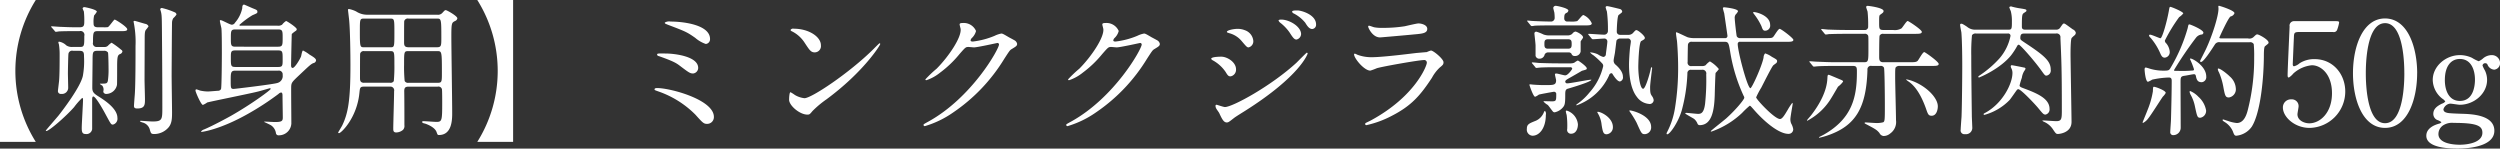 <svg id="img_item_small-products_01_kv_sp.svg" data-name="img/item/small-products/01/kv_sp.svg" xmlns="http://www.w3.org/2000/svg" width="595.656" height="35.406" viewBox="0 0 595.656 35.406">
  <rect x="0" y="0" width="595.656" height="35.406" fill="#333333" stroke="none"/>
  <defs>
    <style>
      .cls-1 {
        fill: #fff;
        fill-rule: evenodd;
      }
    </style>
  </defs>
  <path id="_刺身用_ミンククジラ_熟成赤肉_約50g" data-name="【刺身用】ミンククジラ 熟成赤肉 約50g" class="cls-1" d="M32.492,74.486a31.793,31.793,0,0,1,0-33.793H23.959V74.486h8.533ZM42.967,52.8c0.986,0,1.02.51,1.02,1.428a19.735,19.735,0,0,1-.272,4.522c-0.544,2.618-4.759,8.159-5.813,9.485-0.476.578-3.026,3.5-3.026,3.57a0.142,0.142,0,0,0,.136.1c0.646,0,4.556-3.366,6.6-5.677a16.839,16.839,0,0,1,1.938-2.21c0.2,0,.2.374,0.2,0.476,0,0.782-.306,5.779-0.306,6.663,0,0.918.1,1.462,0.918,1.462a1.368,1.368,0,0,0,1.564-1.156V64.423c0-.2,0-0.748.272-0.748,0.578,0,2.346,3.162,2.924,4.25,1.292,2.38,1.292,2.448,1.768,2.448a1.433,1.433,0,0,0,1.054-1.6c0-1.87-2.142-3.638-4.385-5.032-1.258-.782-1.6-1.122-1.6-2.176,0-.986.068-5.881,0.068-7,0.034-1.326.034-1.768,1.088-1.768h1.564a1.068,1.068,0,0,1,1.02.408c0.1,0.306.136,3.4,0.136,3.978a18.059,18.059,0,0,1-.17,2.788c-0.17.646-.408,0.646-1.7,0.646-0.068,0-.2,0-0.2.068a2.192,2.192,0,0,0,.544.374,1.549,1.549,0,0,1,.34.986c0,0.068-.068.476-0.068,0.544a0.734,0.734,0,0,0,.816.476,2.648,2.648,0,0,0,2.448-2.176c0.034-.2.034-3.978,0.034-4.385,0-2.448.17-2.652,0.646-2.924a0.836,0.836,0,0,0,.612-0.612,0.48,0.48,0,0,0-.272-0.408,19.736,19.736,0,0,0-2.312-1.7,4.5,4.5,0,0,0-.884.748,1.179,1.179,0,0,1-.918.272H47.08a0.862,0.862,0,0,1-.952-1.088c0-2.482.068-2.686,1.19-2.686h5.745c0.952,0,1.224-.136,1.224-0.442,0-.578-2.788-2.312-2.992-2.312s-1.292,1.666-1.632,1.8a6.126,6.126,0,0,1-1.122.034h-1.19c-0.884,0-1.088-.272-1.088-0.952a6.559,6.559,0,0,1,.136-1.87,5.347,5.347,0,0,0,.646-0.884c0-.544-2.822-1.088-2.89-1.088a0.455,0.455,0,0,0-.51.272,4.916,4.916,0,0,0,.306.748,18.319,18.319,0,0,1,.1,2.414c0,0.952-.1,1.36-1.122,1.36-1.938,0-2.006,0-4.487-.1-0.34,0-2.006-.136-2.176-0.136a0.09,0.09,0,0,0-.1.1,0.286,0.286,0,0,0,.136.2l0.68,0.782a0.431,0.431,0,0,0,.272.238,6.521,6.521,0,0,0,.748-0.1c1.19-.068,3.5-0.068,4.284-0.068h0.646a0.926,0.926,0,0,1,1.122,1.156c0,2.38,0,2.618-1.088,2.618H41.233a2.394,2.394,0,0,1-1.462-.374,3.264,3.264,0,0,0-1.7-.884,0.186,0.186,0,0,0-.2.136,2.832,2.832,0,0,0,.136.51,14.548,14.548,0,0,1,.17,2.482c0,1.7,0,4.726-.136,6.255-0.034.374-.272,2.21-0.272,2.38a0.674,0.674,0,0,0,.782.68,1.477,1.477,0,0,0,1.666-1.428c0-.51-0.068-2.958-0.068-3.5,0-.476.068-4.352,0.136-4.657a0.866,0.866,0,0,1,1.088-.68h1.6Zm12.817-7a23.724,23.724,0,0,1,.476,5.881c0,2.89,0,9.009-.17,11.457-0.034.442-.2,2.482-0.2,2.788,0,0.476.272,0.612,0.782,0.612,1.836,0,1.836-.918,1.836-2.278,0-.646-0.1-3.876-0.1-4.624,0-1.394.034-8.227,0.034-9.757,0-1.394.068-1.836,0.34-2.142a5.082,5.082,0,0,0,.578-0.782,0.985,0.985,0,0,0-.748-0.578c-0.408-.1-2.414-0.714-2.516-0.714A0.331,0.331,0,0,0,55.783,45.793Zm6.357-2.89c0.374,1.122.374,1.5,0.408,4.556,0.034,4.148.1,11.389,0.1,18.766,0,2.924,0,3.4-2.346,3.4-0.442,0-2.754-.17-2.822-0.17a0.183,0.183,0,0,0-.17.136,2.114,2.114,0,0,0,.612.272,2.4,2.4,0,0,1,1.768,1.8c0.238,0.816.306,0.952,1.088,0.952a4.533,4.533,0,0,0,3.366-1.6c0.782-.952.816-2.108,0.816-3.57,0-1.258-.1-7.411-0.1-8.805,0-1.36.068-12.273,0.1-12.681a2.086,2.086,0,0,1,.306-0.952,4.329,4.329,0,0,0,.748-0.85,0.6,0.6,0,0,0-.34-0.51A17.241,17.241,0,0,0,62.583,42.6,0.384,0.384,0,0,0,62.141,42.9Zm19.246,3.91c-0.238,0-.374,0-0.374-0.2A20.186,20.186,0,0,1,84.14,44.3c1.156-.476,1.156-0.51,1.156-0.816,0-.374-0.17-0.442-1.02-0.782-0.34-.136-2.074-0.918-2.142-0.918-0.442,0-.442.578-0.442,0.85A7.6,7.6,0,0,1,79.958,46.1a0.893,0.893,0,0,1-.748.476c-0.476,0-2.278-1.088-2.686-1.088a0.137,0.137,0,0,0-.17.136c0,0.306.34,1.6,0.374,1.836,0.1,0.986.1,4.76,0.1,5.983,0,1.122-.034,8.091-0.2,8.465a0.788,0.788,0,0,1-.714.408c-0.578.034-1.972,0.17-2.482,0.17a9.669,9.669,0,0,1-1.7-.2c-0.17-.034-0.816-0.306-0.986-0.306q-0.2,0-.2.306c0,0.306,1.326,3.4,1.768,3.4a4.958,4.958,0,0,0,1.02-.578c0.476-.17,10.131-2.108,12-2.584,0.476-.1,2.89-0.816,2.924-0.816a0.166,0.166,0,0,1,.2.17c0,0.272-4.692,3.706-9.485,6.425-0.918.51-4.352,2.38-6.391,3.23a1.343,1.343,0,0,0-.714.51c0,0.068.034,0.068,0.17,0.068,0.1,0,4.318-.51,11.049-4.318a65.579,65.579,0,0,0,7.241-4.726,1.16,1.16,0,0,1,.612-0.34c0.34,0,.34.544,0.34,0.714,0,0.816.068,4.487,0.068,5.235,0,0.85-.238,1.088-1.9,1.088-0.34,0-1.938-.1-2.244-0.1a0.51,0.51,0,0,0-.34.068c0.17,0.068,1.5.68,1.734,0.85a2.689,2.689,0,0,1,1.122,1.87,0.61,0.61,0,0,0,.68.476A2.958,2.958,0,0,0,93.387,70.1c0-1.394-.068-8.057-0.034-8.873,0.068-.884.238-1.054,2.006-2.72,2.244-2.108,2.72-2.584,3.3-2.788a0.758,0.758,0,0,0,.612-0.612c0-.34-0.2-0.612-1.53-1.394a9.069,9.069,0,0,0-1.564-.986c-0.238,0-.408,1.19-0.476,1.394-0.272.714-1.5,2.754-2.006,2.754-0.374,0-.374-0.51-0.374-0.646,0-.34.136-7.343,0.17-7.445A7.408,7.408,0,0,1,94.509,48a0.647,0.647,0,0,0,.17-0.34c0-.442-2.38-1.972-2.55-1.972a3.88,3.88,0,0,0-.952.884,1.626,1.626,0,0,1-1.088.238h-8.7Zm8.839,5.881c1.088,0,1.088.306,1.088,2.176,0,1.428,0,1.768-1.088,1.768H80.06c-1.088,0-1.088-.306-1.088-2.176,0-1.428,0-1.768,1.088-1.768H90.225Zm0-5c1.088,0,1.088.408,1.088,2.006,0,1.7,0,2.108-1.088,2.108H80.06c-1.088,0-1.088-.408-1.088-2.006,0-1.734,0-2.108,1.088-2.108H90.225Zm0,9.825a0.9,0.9,0,0,1,1.088,1.02,1.7,1.7,0,0,1-1.224,1.9c-0.782.306-10.165,1.428-10.437,1.428-0.714,0-.714-0.2-0.714-2.108,0-1.836.068-2.244,1.122-2.244H90.225Zm26.589,3.808a0.9,0.9,0,0,1,1.054,1.088c0,1.428-.2,7.683-0.2,8.941,0,0.442.034,0.884,0.714,0.884a2.561,2.561,0,0,0,1.6-.612,1.338,1.338,0,0,0,.34-1.122c0-2.618,0-5.405-.034-7.853-0.034-.986.136-1.326,1.053-1.326h6.9a0.848,0.848,0,0,1,1.02.612c0.068,0.272.068,2.652,0.068,3.094,0,4.318-.034,4.692-1.36,4.692-0.476,0-2.618-.17-3.06-0.17a0.382,0.382,0,0,0-.408.2,0.862,0.862,0,0,0,.612.34c0.306,0.068,2.38.782,2.856,2.006,0.238,0.68.272,0.748,0.578,0.748,3.161,0,3.161-3.774,3.161-5.27,0-2.89-.2-15.434-0.2-18.222,0-3.23.1-3.264,0.884-3.672a0.807,0.807,0,0,0,.544-0.646c0-.544-2.481-1.938-2.753-1.938-0.238,0-.272.068-0.85,0.68a1.354,1.354,0,0,1-1.19.408H111.51a4.747,4.747,0,0,1-2.685-.782,6.7,6.7,0,0,0-1.7-.578c-0.2,0-.238.068-0.238,0.272,0,0.068.238,2.006,0.272,2.38,0.238,2.516.306,8.091,0.306,10.777,0,8.465-.578,11.457-1.972,14.346-0.136.272-.952,1.6-0.952,1.632a0.191,0.191,0,0,0,.2.17c0.51,0,4.284-3.638,4.862-9.587,0.136-1.224.136-1.5,1.122-1.5h6.085Zm-6.051-9.383c-1.02,0-1.054,0-1.054-3.876,0-2.822,0-2.958,1.02-2.958h6.187c1.02,0,1.02.1,1.02,3.4,0,3.434,0,3.434-1.02,3.434h-6.153Zm-0.034,8.465c-0.986,0-.986-0.646-0.986-1.19,0-.782,0-5.575.034-5.745a0.836,0.836,0,0,1,.952-0.612h6.187c1.02,0,1.02.136,1.02,3.162A37.244,37.244,0,0,1,117.8,60a0.871,0.871,0,0,1-.884.408h-6.187Zm17.44-7.547c1.054,0,1.088.068,1.088,5.066,0,2.244,0,2.482-1.02,2.482H121.3a0.882,0.882,0,0,1-.917-0.442,34.4,34.4,0,0,1-.136-3.876c0-3.128,0-3.23,1.053-3.23h6.868ZM128,45.113c1.088,0,1.122,0,1.122,4.521,0,1.938,0,2.312-1.054,2.312H121.3c-1.053,0-1.053-.578-1.053-1.292,0-.816,0-4.725.034-4.929a0.872,0.872,0,0,1,1.019-.612H128Zm9.692-4.42a31.79,31.79,0,0,1,0,33.793h8.533V40.693h-8.533Zm44.675,5.371c0,0.238.034,0.238,0.782,0.544,4.216,1.6,4.454,1.7,6.459,3.094a7.678,7.678,0,0,0,2.516,1.462,1.123,1.123,0,0,0,1.02-1.19c0-3.332-6.221-4.148-9.383-4.148A2.031,2.031,0,0,0,182.366,46.065Zm0.34,7.377c-1.972-.034-2.176-0.034-2.176.272a0.441,0.441,0,0,0,.408.34c3.264,1.156,4.08,1.6,4.93,2.244,2.244,1.7,2.516,1.9,3.264,1.9a1.358,1.358,0,0,0,1.189-1.326C190.321,54.02,184.372,53.442,182.706,53.442Zm11.355,15.094c0-4.08-10.335-6.867-13.531-6.867-0.136,0-.612,0-0.612.306,0,0.17.068,0.2,0.85,0.476a23.135,23.135,0,0,1,8.873,5.541c1.8,2.006,2.006,2.21,2.822,2.21A1.6,1.6,0,0,0,194.061,68.537Zm25.5-17.066c0-2.006-2.856-3.944-6.493-3.944a0.691,0.691,0,0,0-.748.306,0.457,0.457,0,0,0,.306.306,7.663,7.663,0,0,1,3.093,2.788c1.122,1.7,1.462,2.244,2.38,2.244A1.5,1.5,0,0,0,219.562,51.47Zm14.142-.306a0.218,0.218,0,0,0-.17-0.17c-0.068,0-1.019.952-1.563,1.5-5.644,5.575-14.653,11.593-16.319,11.593a5.629,5.629,0,0,1-2.312-.782,8.455,8.455,0,0,0-1.019-.646c-0.306,0-.34,1.564-0.34,1.8,0,1.36,2.515,3.536,4.351,3.536,0.51,0,.578-0.068,1.224-0.85a23.741,23.741,0,0,1,3.332-2.788C229.727,57.828,233.7,51.47,233.7,51.164Zm19.144-3.6c0.272,2.04-2.958,6.731-5.712,9.485a28.951,28.951,0,0,0-2.685,2.55,0.207,0.207,0,0,0,.238.2,10.378,10.378,0,0,0,3.263-1.8,25.559,25.559,0,0,0,4.624-4.42c1.428-1.632,1.5-1.7,2.142-1.7,0.2,0,1.122.1,1.326,0.1,0.816,0,5.507-1.054,5.575-1.054a0.368,0.368,0,0,1,.374.374c0,1.054-6.459,12.647-16.828,18.358-1.054.578-1.156,0.646-1.156,0.782a0.3,0.3,0,0,0,.306.306,23.26,23.26,0,0,0,6.765-3.264A41.578,41.578,0,0,0,263.251,54.7c1.19-1.836,1.326-2.04,1.7-2.278,1.122-.68,1.36-0.816,1.36-1.292a1.232,1.232,0,0,0-.646-0.85c-0.17-.1-1.054-0.578-1.258-0.68-1.394-.816-1.564-0.918-1.87-0.918a6.352,6.352,0,0,0-1.6.544,19.243,19.243,0,0,1-5.167,1.36c-0.136,0-.544,0-0.544-0.272a1.009,1.009,0,0,1,.272-0.544,3.48,3.48,0,0,0,1.02-1.7,3.177,3.177,0,0,0-3.162-1.9c-0.272,0-.748,0-0.748.34C252.61,46.643,252.814,47.391,252.848,47.561Zm34,0c0.272,2.04-2.958,6.731-5.711,9.485a28.85,28.85,0,0,0-2.686,2.55,0.207,0.207,0,0,0,.238.2,10.378,10.378,0,0,0,3.263-1.8,25.559,25.559,0,0,0,4.624-4.42c1.428-1.632,1.5-1.7,2.142-1.7,0.2,0,1.122.1,1.326,0.1,0.816,0,5.507-1.054,5.575-1.054a0.368,0.368,0,0,1,.374.374c0,1.054-6.459,12.647-16.828,18.358-1.054.578-1.156,0.646-1.156,0.782a0.3,0.3,0,0,0,.306.306,23.26,23.26,0,0,0,6.765-3.264A41.578,41.578,0,0,0,297.251,54.7c1.19-1.836,1.326-2.04,1.7-2.278,1.122-.68,1.36-0.816,1.36-1.292a1.232,1.232,0,0,0-.646-0.85c-0.17-.1-1.054-0.578-1.258-0.68-1.394-.816-1.564-0.918-1.87-0.918a6.352,6.352,0,0,0-1.6.544,19.243,19.243,0,0,1-5.167,1.36c-0.136,0-.544,0-0.544-0.272a1.009,1.009,0,0,1,.272-0.544,3.48,3.48,0,0,0,1.02-1.7,3.177,3.177,0,0,0-3.162-1.9c-0.272,0-.748,0-0.748.34C286.61,46.643,286.814,47.391,286.848,47.561Zm28.085,6.629c-0.2,0-2.38,0-2.38.51a0.663,0.663,0,0,0,.34.34,8.809,8.809,0,0,1,3.093,2.788c0.51,0.85.68,1.054,1.19,1.054a1.607,1.607,0,0,0,1.292-1.7C318.468,55.516,316.394,54.19,314.933,54.19ZM320.61,47.9a4.68,4.68,0,0,0-1.734-.34c-1.02,0-2.584.34-2.584,0.714,0,0.136.034,0.136,0.51,0.306a5.75,5.75,0,0,1,2.958,1.836c1.19,1.394,1.326,1.564,1.7,1.564a1.487,1.487,0,0,0,1.122-1.6A2.971,2.971,0,0,0,320.61,47.9Zm-4.352,21.962c0.374,0,.51-0.1,1.768-1.088,0.272-.2.408-0.306,2.482-1.6,13.327-8.4,15.026-13.667,15.026-13.735a0.217,0.217,0,0,0-.2-0.2c-0.1,0-2.073,2.006-2.447,2.38-5.984,5.508-15.231,10.573-17.067,10.573-0.34,0-1.869-.544-1.971-0.544a0.249,0.249,0,0,0-.272.272,1.384,1.384,0,0,0,.17.612c0.068,0.17.612,0.884,0.714,1.088C315.136,69.081,315.544,69.862,316.258,69.862Zm16.863-26.687c-0.612,0-1.292,0-1.292.306a0.6,0.6,0,0,0,.374.408,8.533,8.533,0,0,1,2.754,2.21c0.475,0.782.951,1.5,1.665,1.5a1,1,0,0,0,.918-1.088C337.54,44.161,334.005,43.175,333.121,43.175Zm-3.91,2.176c-0.2,0-.612.034-0.612,0.238a1.309,1.309,0,0,0,.442.544,10.6,10.6,0,0,1,2.176,2.278c0.85,1.326,1.156,1.7,1.666,1.7a1.4,1.4,0,0,0,1.088-1.292C333.971,47.017,331.183,45.351,329.211,45.351Zm20.945,1.462a0.192,0.192,0,0,0-.2.238c0,0.238,1.02,2.55,2.822,2.55,0.238,0,7.547-.646,8.091-0.714,1.972-.17,3.162-0.272,3.162-1.326,0-.986-1.5-1.292-2.074-1.292-0.476,0-2.821.578-3.331,0.68a32.523,32.523,0,0,1-5.44.374,8.357,8.357,0,0,1-1.8-.136C351.176,47.153,350.36,46.813,350.156,46.813Zm-0.85,23.22a0.364,0.364,0,0,0-.067.2,0.27,0.27,0,0,0,.305.272,24.033,24.033,0,0,0,6.018-2.21c4.793-2.448,6.9-5,9.587-9.077a9.525,9.525,0,0,1,1.836-2.414c0.782-.646.918-0.782,0.918-1.292,0-.782-2.414-2.788-2.992-2.788a5.841,5.841,0,0,0-.986.374c-0.034,0-2.278.2-2.346,0.2-1.258.136-8.023,1.02-10.811,1.02a9.536,9.536,0,0,1-3.365-.578,4.816,4.816,0,0,0-.612-0.272,0.19,0.19,0,0,0-.2.17c0,0.952,2.414,3.876,3.875,3.876a14.54,14.54,0,0,0,1.564-.578c1.5-.442,10.029-1.938,11.185-1.938a0.612,0.612,0,0,1,.714.646c0,0.714-2.788,8.057-13.4,13.769C350.326,69.522,349.374,69.964,349.306,70.032Zm43.826-20.908a3.923,3.923,0,0,1-1.359-.2,11.814,11.814,0,0,0-1.7-.68,0.419,0.419,0,0,0-.51.442c0,0.17.272,2.38,0.272,2.856v2.448a0.9,0.9,0,0,0,.952.68,1.241,1.241,0,0,0,1.223-1.02,0.966,0.966,0,0,1,.952-0.476h4.692a0.775,0.775,0,0,1,.748.34,0.725,0.725,0,0,0,.782.51,1.3,1.3,0,0,0,1.394-1.088V50.586c0.034-.17.578-0.816,0.578-0.986,0-.612-1.53-1.394-1.836-1.394a1.26,1.26,0,0,0-.748.544,1.671,1.671,0,0,1-1.19.374h-4.25Zm4.488,0.918c0.816,0,.816.544,0.816,1.122s0,1.122-.816,1.122h-4.828c-0.849,0-.849-0.544-0.849-1.122s0-1.122.849-1.122h4.828Zm3.774-3.3c1.189,0,1.835,0,1.835-.51a3.912,3.912,0,0,0-2-1.972c-0.306,0-1.224,1.326-1.5,1.462a5.918,5.918,0,0,1-1.666.1H397.45a0.71,0.71,0,0,1-.782-0.68c0-.952.1-1.122,0.476-1.36a0.7,0.7,0,0,0,.51-0.578c0-.578-2.72-1.122-2.924-1.122a0.592,0.592,0,0,0-.68.476c0,0.17.238,0.986,0.272,1.19,0.034,0.34.068,0.782,0.068,1.19a0.863,0.863,0,0,1-.782.884c-1.326,0-3.841-.1-4.419-0.136-0.2,0-1.054-.1-1.258-0.1a0.09,0.09,0,0,0-.1.1,0.978,0.978,0,0,0,.136.2l0.646,0.782a0.476,0.476,0,0,0,.306.238,5.158,5.158,0,0,0,.714-0.1c1.224-.068,3.535-0.068,4.317-0.068h7.446Zm-6.188,9.043c-1.9,0-3.671-.068-4.657-0.1-0.238-.034-1.292-0.136-1.5-0.136a0.08,0.08,0,0,0-.1.068,0.281,0.281,0,0,0,.136.238l0.646,0.782a0.411,0.411,0,0,0,.306.238c0.068,0,.884-0.1.986-0.1,1.359-.068,3.059-0.068,4.011-0.068h3.06a0.4,0.4,0,0,1,.476.374c0,0.068-.986,1.564-1.666,1.564-0.34,0-1.8-.442-2.108-0.442-0.17,0-.34.034-0.34,0.2,0,0.238.272,1.224,0.272,1.428,0,0.918-.374,1.122-1.836,1.122a35.056,35.056,0,0,1-3.6-.1c-0.1,0-.544-0.068-0.748-0.068-0.136,0-.17.034-0.17,0.136,0,0.068.918,2.822,1.36,2.822a3.754,3.754,0,0,0,.884-0.51c0.272-.1,3.467-0.68,3.569-0.68a0.537,0.537,0,0,1,.578.442c0,1.666,0,1.836-1.054,1.836-0.238,0-1.428-.034-1.666-0.034a0.418,0.418,0,0,0-.339.068,4.134,4.134,0,0,0,1.019.816c0.238,0.2,1.088,1.462,1.326,1.666a0.574,0.574,0,0,0,.34.1,3.509,3.509,0,0,0,2.108-1.36c0.306-.442.408-0.884,0.408-2.652,0-.986,0-1.462.68-1.632,0.816-.238,5.541-1.632,5.541-2.108,0-.17-4.929.85-5.711,0.85a0.446,0.446,0,0,1-.51-0.374c0-.34.306-0.51,1.088-0.952,0.2-.1,2.856-1.632,2.89-1.666a9.379,9.379,0,0,0,.918-0.272,0.29,0.29,0,0,0,.237-0.306c0-.476-2-1.87-2.141-1.87a4.1,4.1,0,0,0-.816.51,2.106,2.106,0,0,1-.918.17h-2.958Zm9.349,11.593a0.386,0.386,0,0,0,.1.272,6.563,6.563,0,0,1,.918,2.788c0.272,1.666.408,2.244,1.19,2.244a1.652,1.652,0,0,0,1.5-1.7C408.261,68.435,404.759,67.041,404.555,67.381Zm7.649-.374a0.366,0.366,0,0,0,.068.272A21.4,21.4,0,0,1,413.9,69.9c1.122,2.482,1.19,2.754,1.972,2.754a1.6,1.6,0,0,0,1.5-1.734C417.372,68.027,412.306,66.837,412.2,67.007Zm-0.543-17.134a0.713,0.713,0,0,1,.883.68c0,0.2-.136,1.088-0.17,1.258-0.136,1.088-.272,3.264-0.272,4.284,0,2.04.238,5.643,1.9,7.717a3.949,3.949,0,0,0,2.788,1.632,0.967,0.967,0,0,0,1.19-.85,1.9,1.9,0,0,0-.34-0.918c-0.408-.578-0.51-0.748-0.51-2.278,0-.714.476-4.352,0.476-4.454,0-.068,0-0.238-0.1-0.238a0.32,0.32,0,0,0-.2.306c-0.272,1.36-1.292,4.828-1.836,4.828-0.748,0-1.156-3.23-1.156-5.235,0-.714.136-5.711,0.68-6.119a5.118,5.118,0,0,0,.578-0.34,0.5,0.5,0,0,0,.306-0.408c0-.544-1.632-1.87-2.006-1.87-0.2,0-.272.068-0.85,0.714a1.479,1.479,0,0,1-1.155.408h-1.9a0.746,0.746,0,0,1-.782-0.782c0-.544.1-3.638,0.442-3.944,0.1-.068.544-0.408,0.612-0.476a0.474,0.474,0,0,0,.238-0.374,0.729,0.729,0,0,0-.544-0.578c-0.136-.034-2.686-0.68-3.026-0.68-0.238,0-.374.068-0.374,0.306a8.36,8.36,0,0,0,.306.986,33.559,33.559,0,0,1,.238,4.657,0.883,0.883,0,0,1-.85.85c-0.612,0-3.2-.2-3.74-0.2a0.08,0.08,0,0,0-.1.068,0.322,0.322,0,0,0,.136.238l0.646,0.782a0.476,0.476,0,0,0,.306.2c0.306,0,2.414-.17,2.788-0.17a0.7,0.7,0,0,1,.68.68c0,0.51-.34,2.754-0.374,3.23a0.676,0.676,0,0,1-.612.476,4.451,4.451,0,0,1-1.258-.612,5.363,5.363,0,0,0-1.734-.476c-0.1,0-.136,0-0.136.034a3.191,3.191,0,0,0,.782.646,18.086,18.086,0,0,1,2.21,2.074,1.126,1.126,0,0,1,.136.51,14.211,14.211,0,0,1-3.3,6.323,13.748,13.748,0,0,1-2.923,2.72,0.427,0.427,0,0,0-.2.238,0.08,0.08,0,0,0,.1.068,13.4,13.4,0,0,0,7.717-7.139,0.654,0.654,0,0,1,.51-0.51,0.338,0.338,0,0,1,.34.238c0.408,0.646,1.156,1.734,1.734,1.734a0.983,0.983,0,0,0,.714-1.156c0-1.224-1.19-2.38-1.836-2.924a1.227,1.227,0,0,1-.374-0.952c0-.272.272-1.53,0.306-1.8,0.068-.442.34-2.822,0.374-2.924A0.933,0.933,0,0,1,410,49.872h1.666ZM392.078,67.109a0.456,0.456,0,0,0-.237.272,3.63,3.63,0,0,1-1.938,2.074c-1.632.646-2.142,0.85-2.142,1.938a1.439,1.439,0,0,0,1.36,1.632c1.6,0,3.161-1.768,3.161-4.964A1.057,1.057,0,0,0,392.078,67.109Zm4.964,0.034a3.785,3.785,0,0,0,.2.918,19.625,19.625,0,0,1,.136,3.366,0.9,0.9,0,0,0,.918,1.122c1.156,0,1.632-1.156,1.632-2.244a3.809,3.809,0,0,0-2.652-3.264A0.229,0.229,0,0,0,397.042,67.143Zm32.436-9.825a0.889,0.889,0,0,1,1.02,1.088,53.833,53.833,0,0,1-.272,7c-0.272,2.108-.884,2.414-1.632,2.414-0.442,0-2.414-.238-2.821-0.238-0.136,0-.272.034-0.272,0.136,0,0.136,1.835,1.088,2.141,1.326a2.862,2.862,0,0,1,.782,1.122,0.538,0.538,0,0,0,.51.34c2.958,0,3.5-3.638,3.6-7.377,0-.408.136-4.93,0.2-5.065a9.366,9.366,0,0,0,.782-0.918,7.882,7.882,0,0,0-2.142-1.836,4.384,4.384,0,0,0-1.02.918,1.549,1.549,0,0,1-.884.2h-2.414a0.825,0.825,0,0,1-.986-0.986c0-.68.034-3.4,0.068-4.046a0.817,0.817,0,0,1,.986-0.748h7.752c0.918,0,.986.34,1.325,2.346a39.655,39.655,0,0,0,3.23,10.573,0.724,0.724,0,0,1,.136.408c0,0.408-2.006,2.856-4.283,4.9-0.578.51-3.706,2.958-3.706,3.06s0.136,0.1.17,0.1a20.289,20.289,0,0,0,7.309-4.454,19.454,19.454,0,0,1,1.8-1.7c0.17,0,.238.1,0.884,0.816,2.822,3.264,6.187,5.881,8.329,5.881a1.082,1.082,0,0,0,1.156-1.122,4.063,4.063,0,0,0-.476-1.326,2.537,2.537,0,0,1-.2-1.02c0-.578.544-3.5,0.544-3.638,0-.068,0-0.272-0.1-0.272a14.247,14.247,0,0,0-1.088,1.666c-0.748,1.258-1.292,2.176-1.836,2.176-1.292,0-5.677-4.691-5.677-5.167a19.5,19.5,0,0,1,1.224-2.312c0.442-.85,2.515-5,2.855-5.3,0.1-.1.646-0.476,0.748-0.578a0.706,0.706,0,0,0,.17-0.408c0-.34-0.136-0.442-1.258-1.054a5.685,5.685,0,0,0-1.6-.816,1.535,1.535,0,0,0-.374,1.02c-0.442,2.176-2.788,7.275-3.128,7.275-0.714,0-3.026-8.771-3.026-10.539a0.512,0.512,0,0,1,.646-0.51h10.777c1.122,0,1.836,0,1.836-.476,0-.408-2.924-2.618-3.264-2.618-0.374,0-1.292,1.7-1.564,1.938-0.306.272-.476,0.272-1.9,0.272h-5.882a0.861,0.861,0,0,1-.884-0.442c-0.068-.17-0.476-3.638-0.476-4.25a1.328,1.328,0,0,1,.238-0.952,2.6,2.6,0,0,0,.544-0.748c0-.646-3.229-0.952-3.263-0.952-0.238,0-.34.068-0.34,0.272,0,0.034.272,1.088,0.306,1.122,0.034,0.2.782,5.337,0.782,5.406a0.529,0.529,0,0,1-.646.544H427.37a5.4,5.4,0,0,1-1.292-.2c-0.441-.17-2.481-1.19-2.685-1.19-0.1,0-.1.136-0.1,0.2,0,0.306.2,1.6,0.238,1.87,0.068,0.646.272,3.5,0.272,6.187a59.077,59.077,0,0,1-.748,9.791,18.653,18.653,0,0,1-1.87,5.711,0.967,0.967,0,0,0-.136.408,0.152,0.152,0,0,0,.17.136c0.612,0,2.584-2.788,3.434-5.643a39.047,39.047,0,0,0,1.36-8.839,0.8,0.8,0,0,1,.917-0.884h2.55Zm12.239-13.735c-0.068.068-.034,0.17,0.1,0.374a14.576,14.576,0,0,1,1.836,2.958c0.238,0.68.374,1.088,0.85,1.088a1.205,1.205,0,0,0,1.224-1.394C445.729,44.2,441.853,43.413,441.717,43.583Zm30.974,11.933c-0.986,0-.986-0.68-0.986-1.394,0-.408,0-4.657.1-4.929a0.886,0.886,0,0,1,.952-0.442h7.309c1.156,0,1.8,0,1.8-.476,0-.51-3.161-2.584-3.365-2.584-0.306,0-1.224,1.564-1.5,1.768a3.119,3.119,0,0,1-1.972.374h-2.278c-1.02,0-1.054-.272-1.054-1.7,0-1.6,0-1.768.306-1.972,0.544-.408.748-0.51,0.748-0.85,0-.782-3.5-1.224-3.773-1.224a0.312,0.312,0,0,0-.374.272c0,0.17.306,0.952,0.34,1.122a29.281,29.281,0,0,1,.136,3.5,0.777,0.777,0,0,1-.918.85h-3.978c-1.6,0-3.026-.034-4.691-0.1-0.2,0-1.258-.136-1.5-0.136a0.09,0.09,0,0,0-.1.1,0.978,0.978,0,0,0,.136.2l0.646,0.782a0.476,0.476,0,0,0,.306.238,5.158,5.158,0,0,0,.714-0.1c0.339,0,1.325-.068,4.317-0.068h4.148a0.825,0.825,0,0,1,.884.374c0.1,0.238.1,0.238,0.1,3.162,0,2.89,0,3.23-1.02,3.23H461.37c-1.6,0-3.025-.068-4.691-0.136-0.2,0-1.258-.1-1.5-0.1-0.068,0-.1,0-0.1.068a0.321,0.321,0,0,0,.136.238l0.646,0.782a0.411,0.411,0,0,0,.306.2c0.1,0,.612-0.068.714-0.068,0.34-.034,1.326-0.1,4.317-0.1h4.25c0.952,0,.952.442,0.952,1.462,0,5.847-1.054,11.015-7.853,14.89-0.238.136-.782,0.408-1.19,0.612a0.124,0.124,0,0,0,.136.136,17.217,17.217,0,0,0,1.734-.476c6.969-2.312,9.417-6.765,9.689-15.672a0.831,0.831,0,0,1,1.02-.952h2.039a0.817,0.817,0,0,1,.884.442c0.136,0.476.2,6.187,0.2,8.771,0,3.6,0,4.012-.408,4.216a6.014,6.014,0,0,1-1.768.17c-0.34,0-2.073-.136-2.447-0.136a0.161,0.161,0,0,0-.2.136c0,0.1.034,0.1,0.408,0.306,2.277,1.19,2.515,1.36,3.127,2.074a1.221,1.221,0,0,0,.952.714,2.43,2.43,0,0,0,1.632-.612,3.331,3.331,0,0,0,1.36-3.162c0-1.462-.2-8.6-0.2-10.2,0-2.074,0-2.278.238-2.482a1.134,1.134,0,0,1,.85-0.238h7.445c1.19,0,1.836,0,1.836-.476,0-.544-3.23-2.822-3.434-2.822-0.374,0-1.292,1.768-1.564,2.074-0.306.306-.714,0.34-1.767,0.34h-6.426Zm-10.777,5.813a5.64,5.64,0,0,0,1.19-1.19c0-.238-0.2-0.306-0.578-0.476-0.442-.17-2.719-1.156-2.821-1.156-0.306,0-.306.238-0.34,0.884-0.136,2.992-1.836,6.153-3.91,8.805-0.136.17-.952,1.088-0.952,1.156a0.085,0.085,0,0,0,.068.1,3.8,3.8,0,0,0,.612-0.34,14.492,14.492,0,0,0,5.133-5.1C460.588,63.607,461.812,61.465,461.914,61.329Zm23.764,4.691c0-2.108-2.958-5.031-6.493-6.187a9.737,9.737,0,0,0-.952-0.238,0.085,0.085,0,0,0-.1.068,3.192,3.192,0,0,0,.612.476c0.714,0.51,2.481,1.836,4.113,6.425,0.476,1.394.612,1.7,1.36,1.7C485.338,68.265,485.678,66.871,485.678,66.021Zm20.911-8.941a0.415,0.415,0,0,0-.408-0.306c-0.952-.2-2.719-0.544-2.855-0.544a0.241,0.241,0,0,0-.272.238,1.05,1.05,0,0,0,.17.544,2.411,2.411,0,0,1,.238,1.054c0,2.584-2.346,7.207-6.392,9.451-0.442.238-.476,0.272-0.476,0.34a0.166,0.166,0,0,0,.2.2,13.226,13.226,0,0,0,5.984-3.536c0.306-.34,1.461-2.04,1.7-2.346a0.515,0.515,0,0,1,.374-0.238c0.578,0,3.6,3.162,4.624,4.352,1.258,1.53,1.394,1.7,1.87,1.7a1.24,1.24,0,0,0,.952-1.36c0-2.584-3.264-3.808-6.426-5-0.544-.2-0.714-0.374-0.714-0.578a16.338,16.338,0,0,1,.544-1.836,4.154,4.154,0,0,1,.544-1.564A3.608,3.608,0,0,0,506.589,57.08Zm0.1-9.315c-0.544,0-.986-0.034-0.986-0.714,0-2.958.068-2.992,0.578-3.332,0.442-.306.51-0.306,0.51-0.51,0-.272-0.136-0.306-1.394-0.51a16.009,16.009,0,0,1-2-.408,0.679,0.679,0,0,0-.306-0.068c-0.068,0-.374.034-0.374,0.238a6.332,6.332,0,0,0,.34.85,9.037,9.037,0,0,1,.272,2.346c0,1.9,0,2.108-.884,2.108h-7.82a2.958,2.958,0,0,1-2-.714c-1.088-.714-1.19-0.714-1.36-0.714a0.26,0.26,0,0,0-.272.306c0,0.306.272,1.564,0.306,1.836,0.17,2.244.2,5.847,0.2,8.125,0,2.414-.068,9.485-0.17,11.9-0.034.476-.2,2.618-0.2,3.06a0.891,0.891,0,0,0,1.02,1.088,1.518,1.518,0,0,0,1.734-1.7c0-.408-0.1-2.21-0.1-2.584-0.136-10.641-.136-12.511-0.136-14.449a43.3,43.3,0,0,1,.17-4.828,0.992,0.992,0,0,1,1.019-.408h7.446a0.556,0.556,0,0,1,.714.578,11.7,11.7,0,0,1-2.686,5.405,25.062,25.062,0,0,1-4.692,4.012,0.663,0.663,0,0,0-.306.306,0.191,0.191,0,0,0,.2.17c0.034,0,4.9-1.938,7.616-5.27a17.043,17.043,0,0,0,1.461-2.244,0.508,0.508,0,0,1,.374-0.306c0.34,0,3.468,3.536,5.236,5.949,0.918,1.292,1.02,1.428,1.36,1.428a1.225,1.225,0,0,0,1.02-1.428c0-1.972-1.36-3.264-6.12-6.391-1.02-.68-1.122-0.748-1.122-1.122,0-1.088.442-1.088,1.088-1.088H513.8a0.886,0.886,0,0,1,1.087,1.02c0.238,5.3.34,7.445,0.34,17.032,0,2.21,0,2.822-1.325,2.822-0.51,0-2.72-.17-3.162-0.17-0.1,0-.136.034-0.136,0.1a1.431,1.431,0,0,0,.408.238,4.922,4.922,0,0,1,2.176,1.9c0.578,0.85.68,0.986,1.121,0.986,0.068,0,3.23-.136,3.23-2.89,0-1.054-.238-14.618-0.238-16.012,0-.646,0-3.6.272-3.978a7.111,7.111,0,0,1,.748-0.68,0.962,0.962,0,0,0,.238-0.544,1.174,1.174,0,0,0-.714-0.816c-1.734-1.258-1.9-1.394-2.108-1.394-0.238,0-.272.1-0.816,0.85a1.123,1.123,0,0,1-1.121.612h-7.106Zm53.243,2.992a0.959,0.959,0,0,1,1.02.442,29.054,29.054,0,0,1,.1,3.162,49.019,49.019,0,0,1-1.53,12.579c-0.408,1.632-1.156,3.06-2.617,3.06a8.927,8.927,0,0,1-2.142-.51c-0.17-.034-1.02-0.34-1.088-0.34a0.12,0.12,0,0,0-.136.136c0,0.17.068,0.2,0.544,0.51a4.917,4.917,0,0,1,1.87,2.142c0.306,0.816.408,1.088,0.85,1.088a5.1,5.1,0,0,0,3.671-2.142c1.9-2.958,2.822-10.369,2.89-16.624,0-.884,0-2.346.272-2.55,0.748-.612.85-0.646,0.85-0.884,0-.68-2.278-1.938-2.686-1.938-0.238,0-.306.068-0.918,0.646a1.463,1.463,0,0,1-1.326.306h-6.221c-0.306,0-.578,0-0.578-0.2,0-.034,2.142-4.794,2.686-5.031a1.222,1.222,0,0,0,.918-0.782c0-.68-3.6-1.768-3.706-1.768a0.167,0.167,0,0,0-.136.2c0,0.068.034,0.408,0.034,0.476,0,1.836-1.5,6.459-2.924,9.519-0.2.476-1.462,2.89-1.462,2.958a0.215,0.215,0,0,0,.238.238c0.612,0,2.516-2.958,3.3-4.182a1.184,1.184,0,0,1,1.258-.51h6.969Zm-19,2.21a3.56,3.56,0,0,0-.85-1.972,0.842,0.842,0,0,1-.306-0.646,38.887,38.887,0,0,1,3.4-5.575,4.156,4.156,0,0,0,.986-0.884c0-.408-2.822-1.564-3.06-1.564-0.136,0-.2,0-0.306.544-0.442,2.72-1.632,6.935-2.074,6.935-0.238,0-2.039-.85-2.447-0.85a0.221,0.221,0,0,0-.272.2,1.046,1.046,0,0,0,.374.544,14.709,14.709,0,0,1,2.277,3.638c0.374,0.884.646,1.088,1.122,1.088A1.312,1.312,0,0,0,540.93,52.966Zm-2.38,8.839a7.568,7.568,0,0,0-1.325-.442c-0.272,0-.272.1-0.306,1.088a20.2,20.2,0,0,1-1.258,4.419c-0.17.476-1.19,2.924-1.19,2.958a0.113,0.113,0,0,0,.136.136,3.581,3.581,0,0,0,1.224-1.088c0.578-.68,2.889-4.352,3.467-5.167a3.412,3.412,0,0,0,.68-0.884C539.978,62.451,539.026,62.009,538.55,61.805Zm10.029-1.53a1.218,1.218,0,0,0,1.054-1.36c0-2.448-3.2-4.284-3.739-4.284a0.12,0.12,0,0,0-.136.136,17.864,17.864,0,0,1,.952,2.414,0.27,0.27,0,0,1-.306.306c-0.374.034-1.462,0.1-1.972,0.1-0.238,0-2.244,0-2.38-.034a0.212,0.212,0,0,1-.1-0.17,85.841,85.841,0,0,1,5.27-7.751,2.013,2.013,0,0,1,1.223-.714,0.467,0.467,0,0,0,.51-0.442c0-.714-3.127-1.972-3.3-1.972-0.272,0-.272.068-0.442,0.884A39.374,39.374,0,0,1,541.1,56.91c-0.306.51-.442,0.612-1.53,0.612a11.178,11.178,0,0,1-3.4-.476c-0.068-.034-0.884-0.272-0.918-0.272-0.306,0-.306.34-0.306,0.51s0.2,2.89.816,2.89a5.418,5.418,0,0,0,.986-0.51,21.607,21.607,0,0,1,3.977-.51c0.612,0,.68.374,0.68,0.816,0,2.448-.1,6.629-0.17,9.111,0,0.476-.17,2.55-0.17,2.992a0.689,0.689,0,0,0,.748.816,1.777,1.777,0,0,0,1.734-1.87c0-1.666-.034-9.077-0.034-10.573,0-1.292,0-1.564.918-1.7,0.374-.034,1.972-0.374,2.278-0.374,0.34,0,.408.2,0.476,0.51C547.389,60,547.831,60.275,548.579,60.275Zm6.6-1.428c-0.544-.544-2.142-1.836-2.686-1.836-0.1,0-.1.1-0.1,0.2a2.015,2.015,0,0,0,.272.714,15.665,15.665,0,0,1,1.02,3.366c0.408,2.21.51,2.618,1.36,2.618a1.966,1.966,0,0,0,1.632-2.176A4.1,4.1,0,0,0,555.175,58.848Zm-7.412,4.9a5.766,5.766,0,0,0-1.937-1.36,0.159,0.159,0,0,0-.17.17,2.58,2.58,0,0,0,.2.612,9.311,9.311,0,0,1,1.088,2.924c0.51,2.38.577,2.652,1.257,2.652a1.665,1.665,0,0,0,1.394-1.734A5.65,5.65,0,0,0,547.763,63.743Zm32.063-15.434a0.836,0.836,0,0,0,.986-0.51,9.118,9.118,0,0,0,.475-1.734c0-.34-0.305-0.34-0.985-0.34h-9.723a1.056,1.056,0,0,0-1.088,1.258c-0.068,1.836-.476,10.267-0.476,11.627,0,0.306.034,0.544,0.306,0.544a4.615,4.615,0,0,0,1.054-.952,7.7,7.7,0,0,1,4.419-1.972c2.176,0,4.794,2.142,4.794,6.663,0,4.76-2.924,7.173-5.406,7.173-1.19,0-2.821-.68-2.821-2.142,0-.306.271-1.632,0.271-1.9a1.605,1.605,0,0,0-1.733-1.666,1.9,1.9,0,0,0-2.006,1.972c0,2.176,2.754,4.828,6.357,4.828a8.669,8.669,0,0,0,8.5-8.669c0-4.08-2.855-7.717-7.309-7.717a6.378,6.378,0,0,0-3.57.986,3.126,3.126,0,0,1-1.325.714c-0.238,0-.306-0.238-0.306-0.51,0-.034.238-5.779,0.272-6.289,0.034-1.054.034-1.36,1.189-1.36h8.126Zm20.059,9.825c0-5.983-2.141-13.021-7.649-13.055-5.337,0-7.649,6.731-7.649,13.055,0,6.255,2.278,13.021,7.649,13.021C597.71,71.154,599.885,64.151,599.885,58.134Zm-3.059,0c0,1.768-.068,11.9-4.59,11.9-4.589.034-4.589-10.5-4.589-11.9,0-1.734.068-11.933,4.589-11.933C596.826,46.2,596.826,56.706,596.826,58.134Zm13.226-4.318c-3.332,0-6.459,2.618-6.459,5.915a5.8,5.8,0,0,0,2.277,4.454,2.3,2.3,0,0,1,.714.68,1.626,1.626,0,0,1-.782.51c-1.189.578-2.073,1.258-2.073,2.448a1.586,1.586,0,0,0,.884,1.428,3.389,3.389,0,0,1,1.053.544,0.994,0.994,0,0,1-.645.374c-1.088.306-2.958,1.088-2.958,2.856,0,2.754,4.827,3.06,7.411,3.06,0.986,0,8.8,0,8.8-4.25,0-3.842-5.609-3.978-7.819-4.046-3.128-.1-3.332-0.17-3.774-0.34a0.783,0.783,0,0,1-.544-0.714,1.882,1.882,0,0,1,1.6-1.36c0.374,0,1.972.272,2.278,0.272,3.468,0,6.527-2.686,6.527-5.915a5.191,5.191,0,0,0-.51-2.244,7.587,7.587,0,0,1-.578-1.19,0.616,0.616,0,0,1,.714-0.544,0.512,0.512,0,0,1,.476.34,1.879,1.879,0,0,0,1.6,1.19,1.562,1.562,0,0,0,1.394-1.6,1.954,1.954,0,0,0-1.972-1.87,3.23,3.23,0,0,0-2.04.748,3.956,3.956,0,0,1-1.087.714,10.122,10.122,0,0,1-1.6-.816A6.847,6.847,0,0,0,610.052,53.816Zm-5.1,18.8a2.471,2.471,0,0,1,1.189-2.108,3.894,3.894,0,0,1,2.448-.544c5.576,0,6.834.714,6.834,2.346,0,2.278-3.3,2.856-5.44,2.856C609.1,75.166,604.953,75.064,604.953,72.616Zm1.529-12.885c0-3.366,1.53-5,3.57-5,2.788,0,3.6,2.788,3.6,4.9,0,0.612,0,5.1-3.6,5.1C607.468,64.729,606.482,62.281,606.482,59.731Z" transform="translate(-23.969 -40.688)"/>
</svg>

